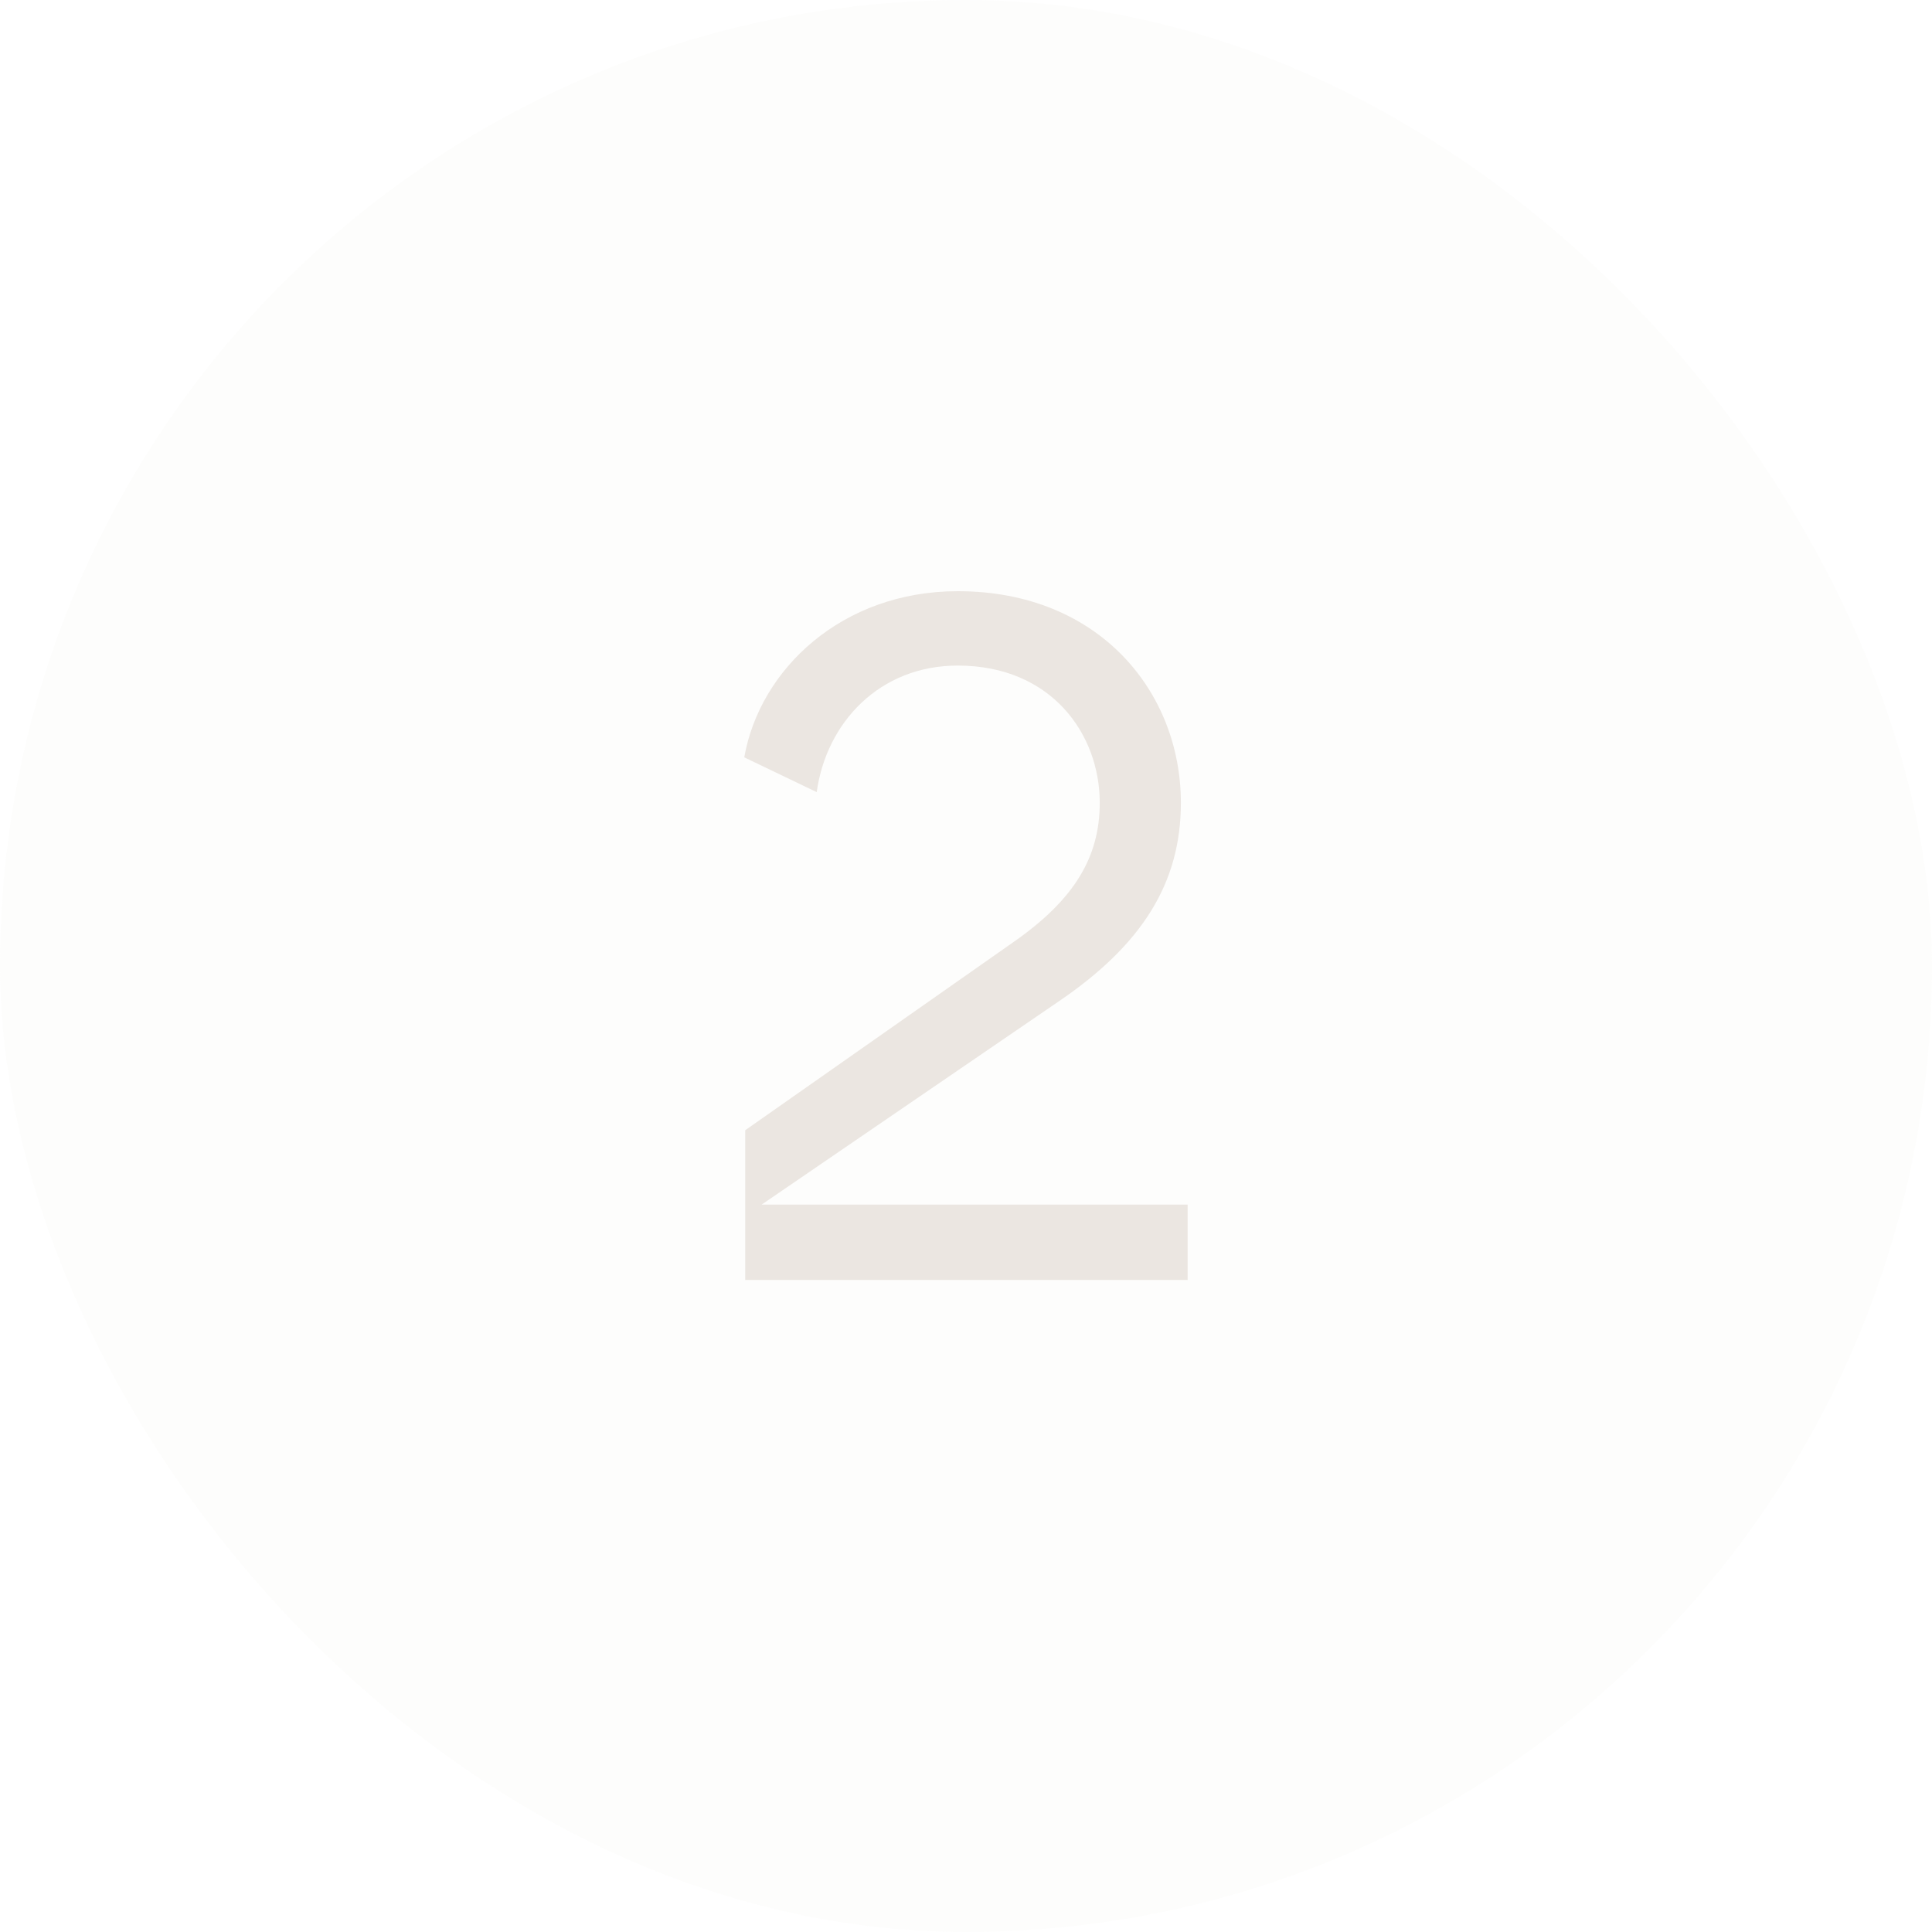 <svg width="80" height="80" viewBox="0 0 80 80" fill="none" xmlns="http://www.w3.org/2000/svg">
<rect width="80" height="80" rx="40" fill="#EBE6E1" fill-opacity="0.1"/>
<path d="M30.858 53V46.8L41.978 39C44.498 37.24 45.538 35.48 45.538 33.24C45.538 30.4 43.538 27.56 39.658 27.56C36.418 27.56 34.218 29.92 33.818 32.8L30.818 31.36C31.458 27.72 34.858 24.48 39.658 24.48C45.538 24.48 48.898 28.68 48.898 33.24C48.898 36.56 47.298 39.12 43.818 41.48L31.538 49.88H49.178V53H30.858Z" fill="#EBE6E1"/>
</svg>

